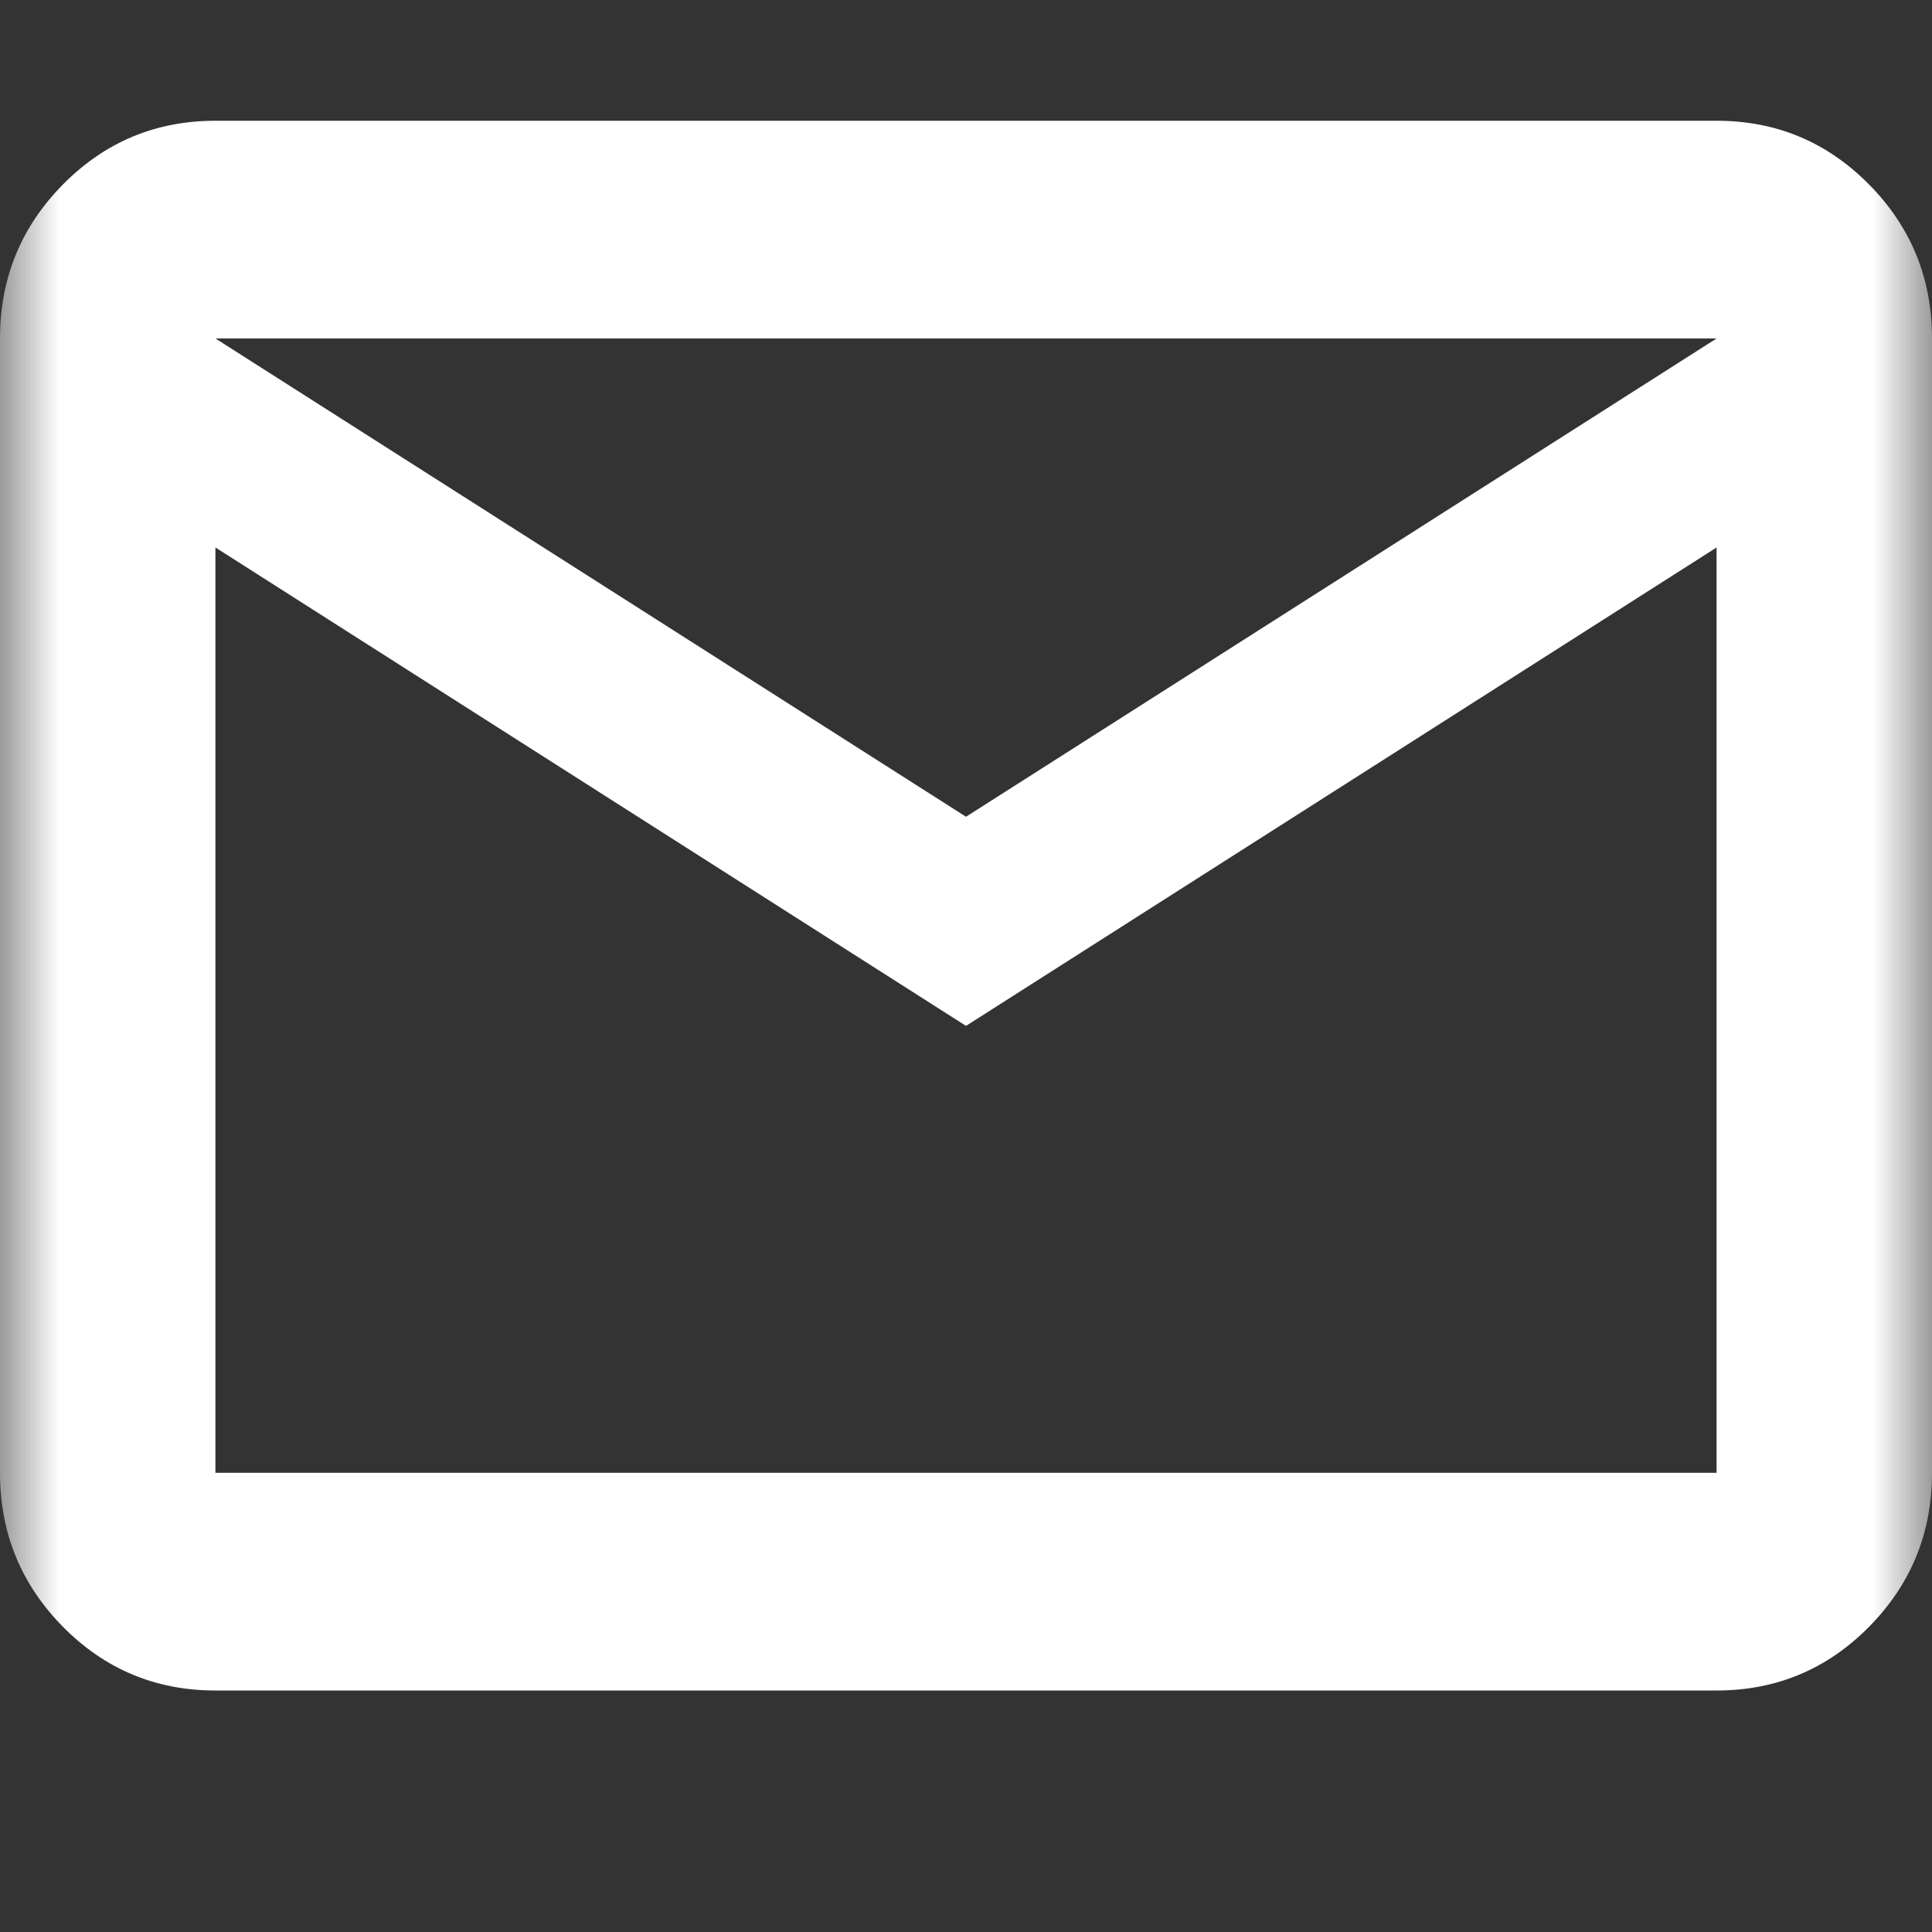 <svg width="16" height="16" viewBox="0 0 16 16" fill="none" xmlns="http://www.w3.org/2000/svg">
<rect x="0" y="0" width="16" height="16" fill="#333333" stroke="none"/>
<mask id="mask0_66_478" style="mask-type:alpha" maskUnits="userSpaceOnUse" x="0" y="0" width="16" height="16">
<rect width="16" height="16" fill="#D9D9D9"/>
</mask>
<g mask="url(#mask0_66_478)">
<path d="M1.784 14C1.29 14 0.869 13.824 0.522 13.473C0.174 13.121 0 12.696 0 12.197V2.803C0 2.304 0.174 1.879 0.522 1.527C0.869 1.176 1.29 1 1.784 1H14.216C14.71 1 15.131 1.176 15.478 1.527C15.826 1.879 16 2.304 16 2.803V12.197C16 12.696 15.826 13.121 15.478 13.473C15.131 13.824 14.71 14 14.216 14H1.784ZM8 8.496L1.784 4.534V12.197H14.216V4.534L8 8.496ZM8 6.764L14.216 2.803H1.784L8 6.764ZM1.784 4.534V2.803V12.197V4.534Z" fill="white"/>
</g>
</svg>
